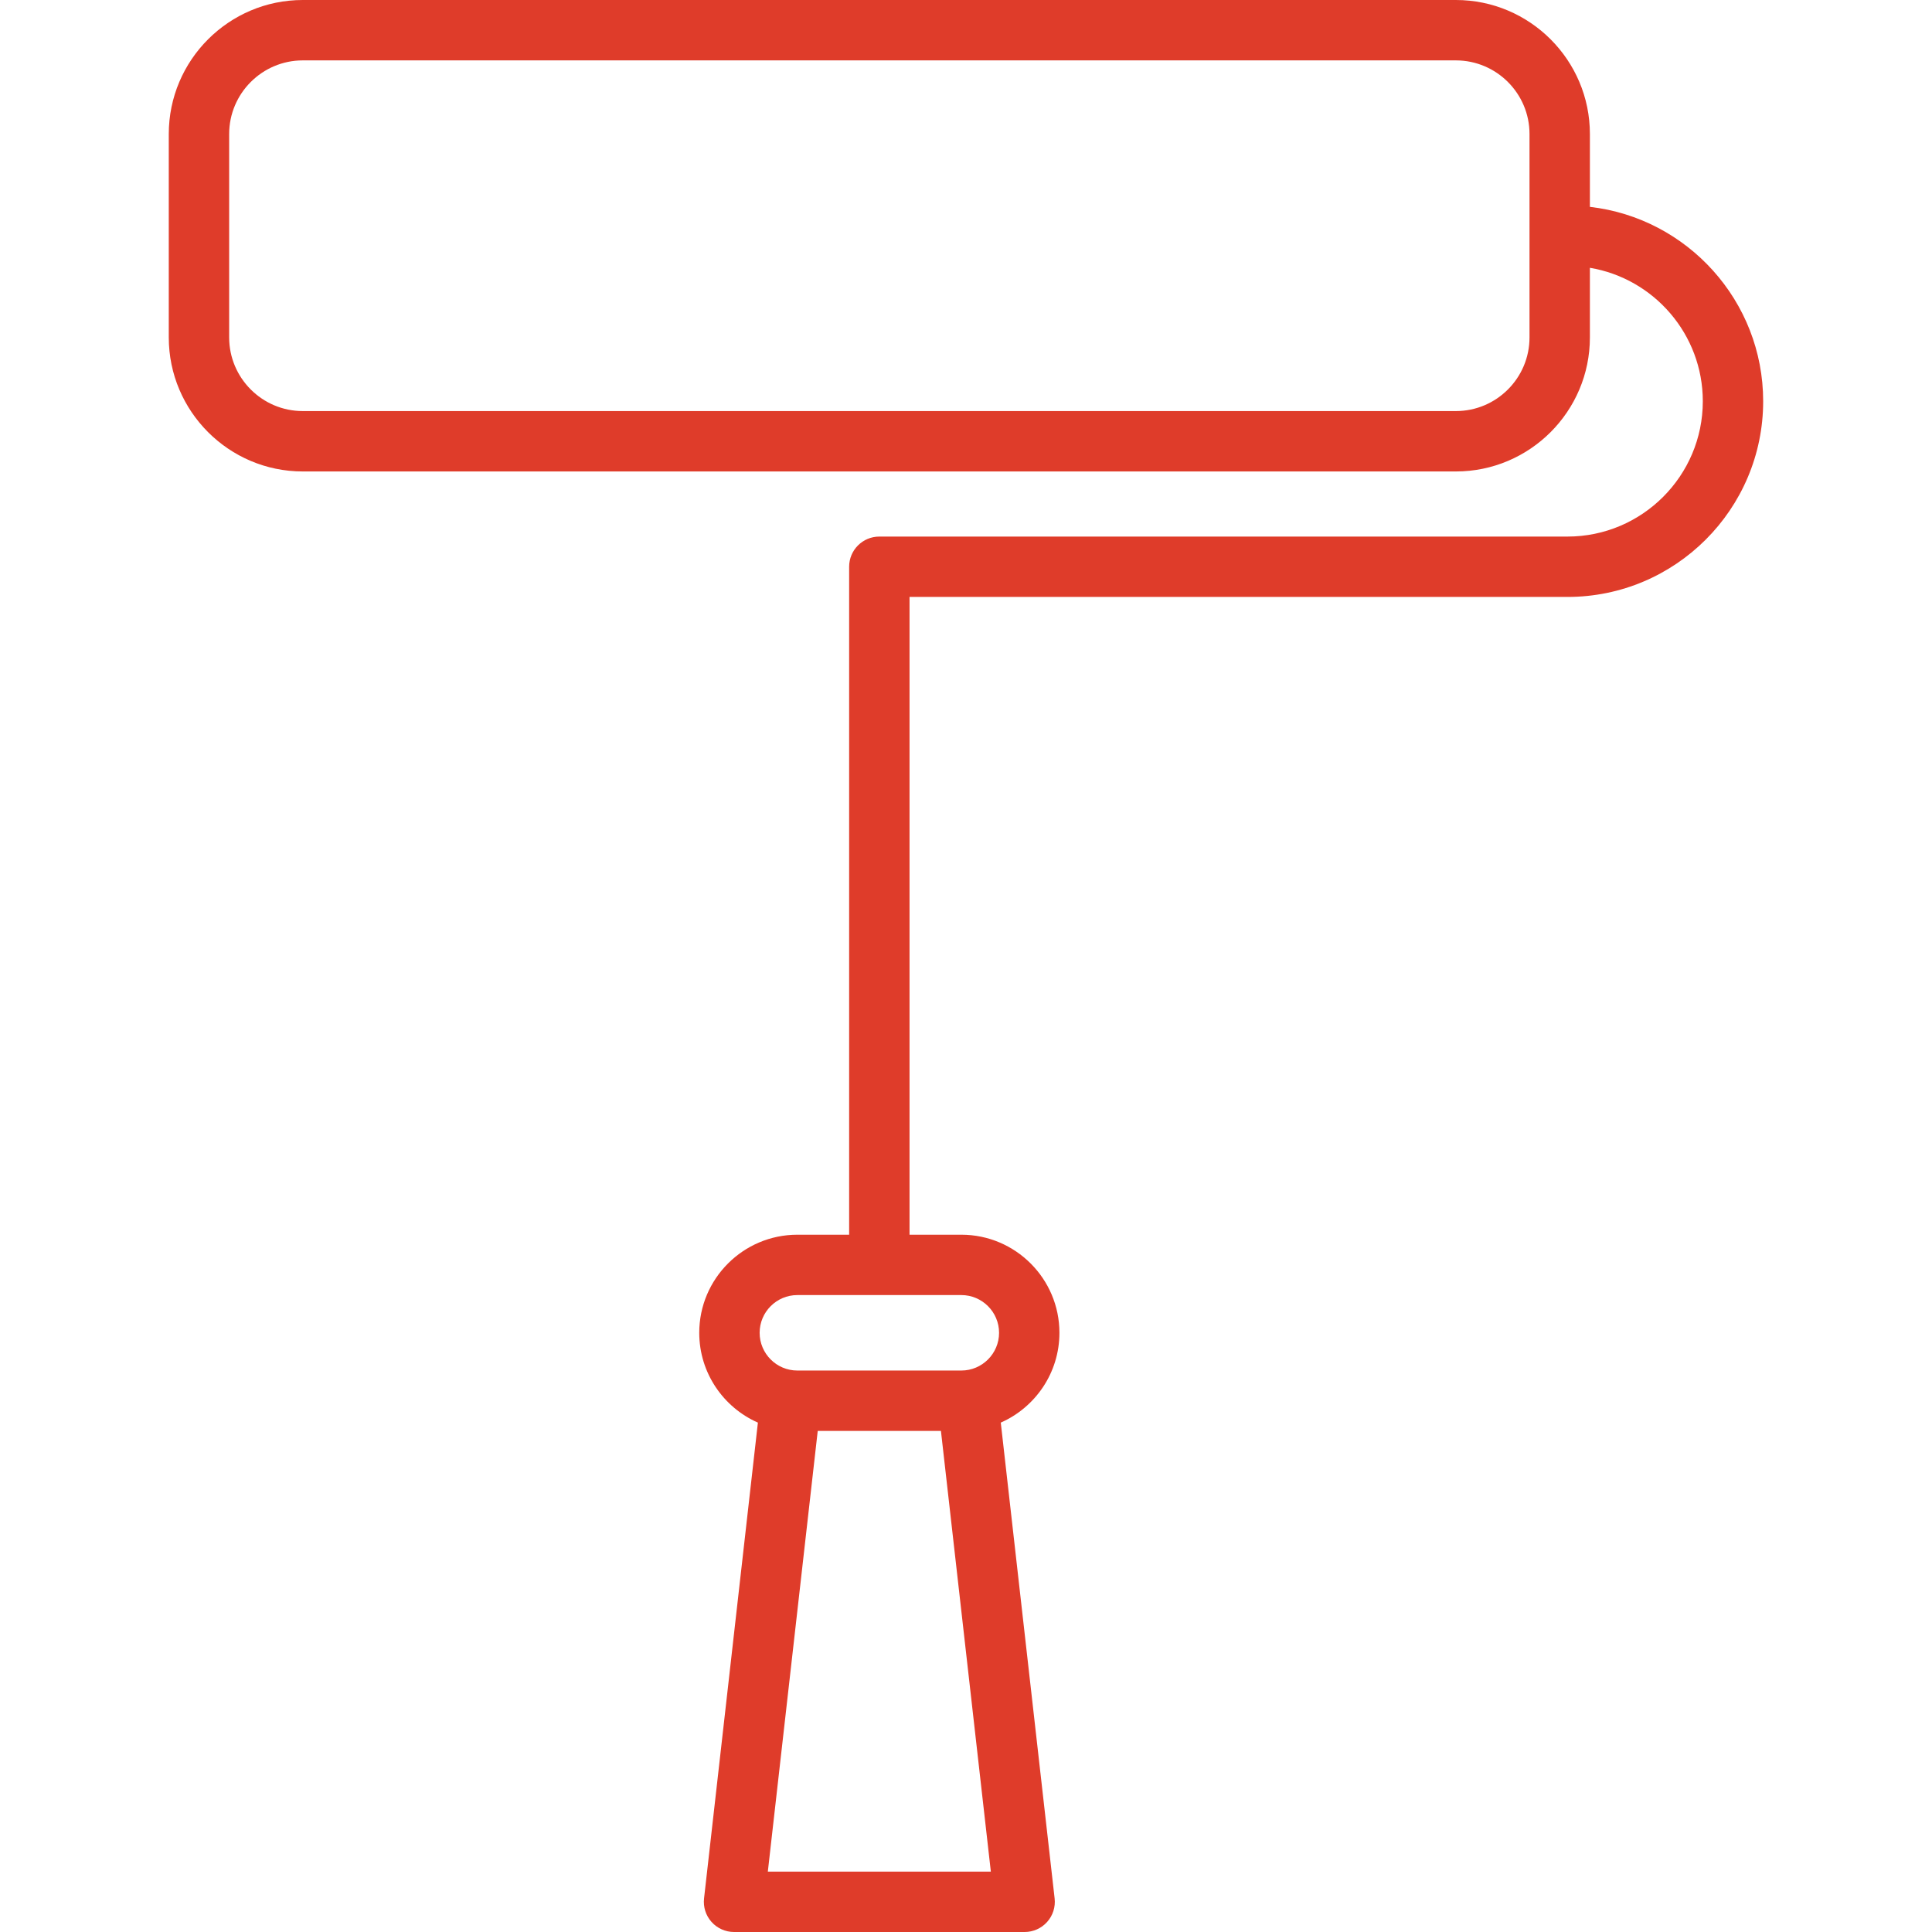 <svg xmlns="http://www.w3.org/2000/svg" width="70" height="70" viewBox="0 0 70 70" fill="none"><path d="M57.605 7.495V4.856C57.605 2.178 55.426 0 52.749 0H10.971C8.294 0 6.115 2.178 6.115 4.856V12.226C6.115 14.903 8.294 17.082 10.971 17.082H52.749C55.426 17.082 57.605 14.903 57.605 12.226V9.703C59.923 10.091 61.696 12.111 61.696 14.538C61.696 17.241 59.496 19.441 56.793 19.441H31.86C31.256 19.441 30.766 19.93 30.766 20.534V44.736H28.89C26.929 44.736 25.335 46.33 25.335 48.29C25.335 49.742 26.21 50.993 27.46 51.544L25.509 68.783C25.474 69.093 25.572 69.403 25.78 69.635C25.987 69.867 26.284 70 26.596 70H37.125C37.436 70 37.733 69.867 37.94 69.635C38.148 69.403 38.246 69.093 38.211 68.783L36.26 51.544C37.51 50.993 38.385 49.742 38.385 48.29C38.385 46.33 36.791 44.736 34.831 44.736H32.954V21.628H56.793C60.703 21.628 63.883 18.447 63.883 14.538C63.883 10.903 61.133 7.899 57.605 7.495ZM55.417 12.226C55.417 13.697 54.22 14.894 52.749 14.894H10.971C9.5 14.894 8.303 13.697 8.303 12.226V4.856C8.303 3.385 9.5 2.188 10.971 2.188H52.749C54.22 2.188 55.417 3.385 55.417 4.856V12.226ZM27.82 67.812L29.628 51.845H34.092L35.9 67.812H27.82ZM36.198 48.29C36.198 49.044 35.584 49.657 34.831 49.657H28.89C28.136 49.657 27.523 49.044 27.523 48.29C27.523 47.536 28.136 46.923 28.89 46.923H34.831C35.584 46.923 36.198 47.536 36.198 48.29Z" fill="#DF3C2A"></path></svg>
